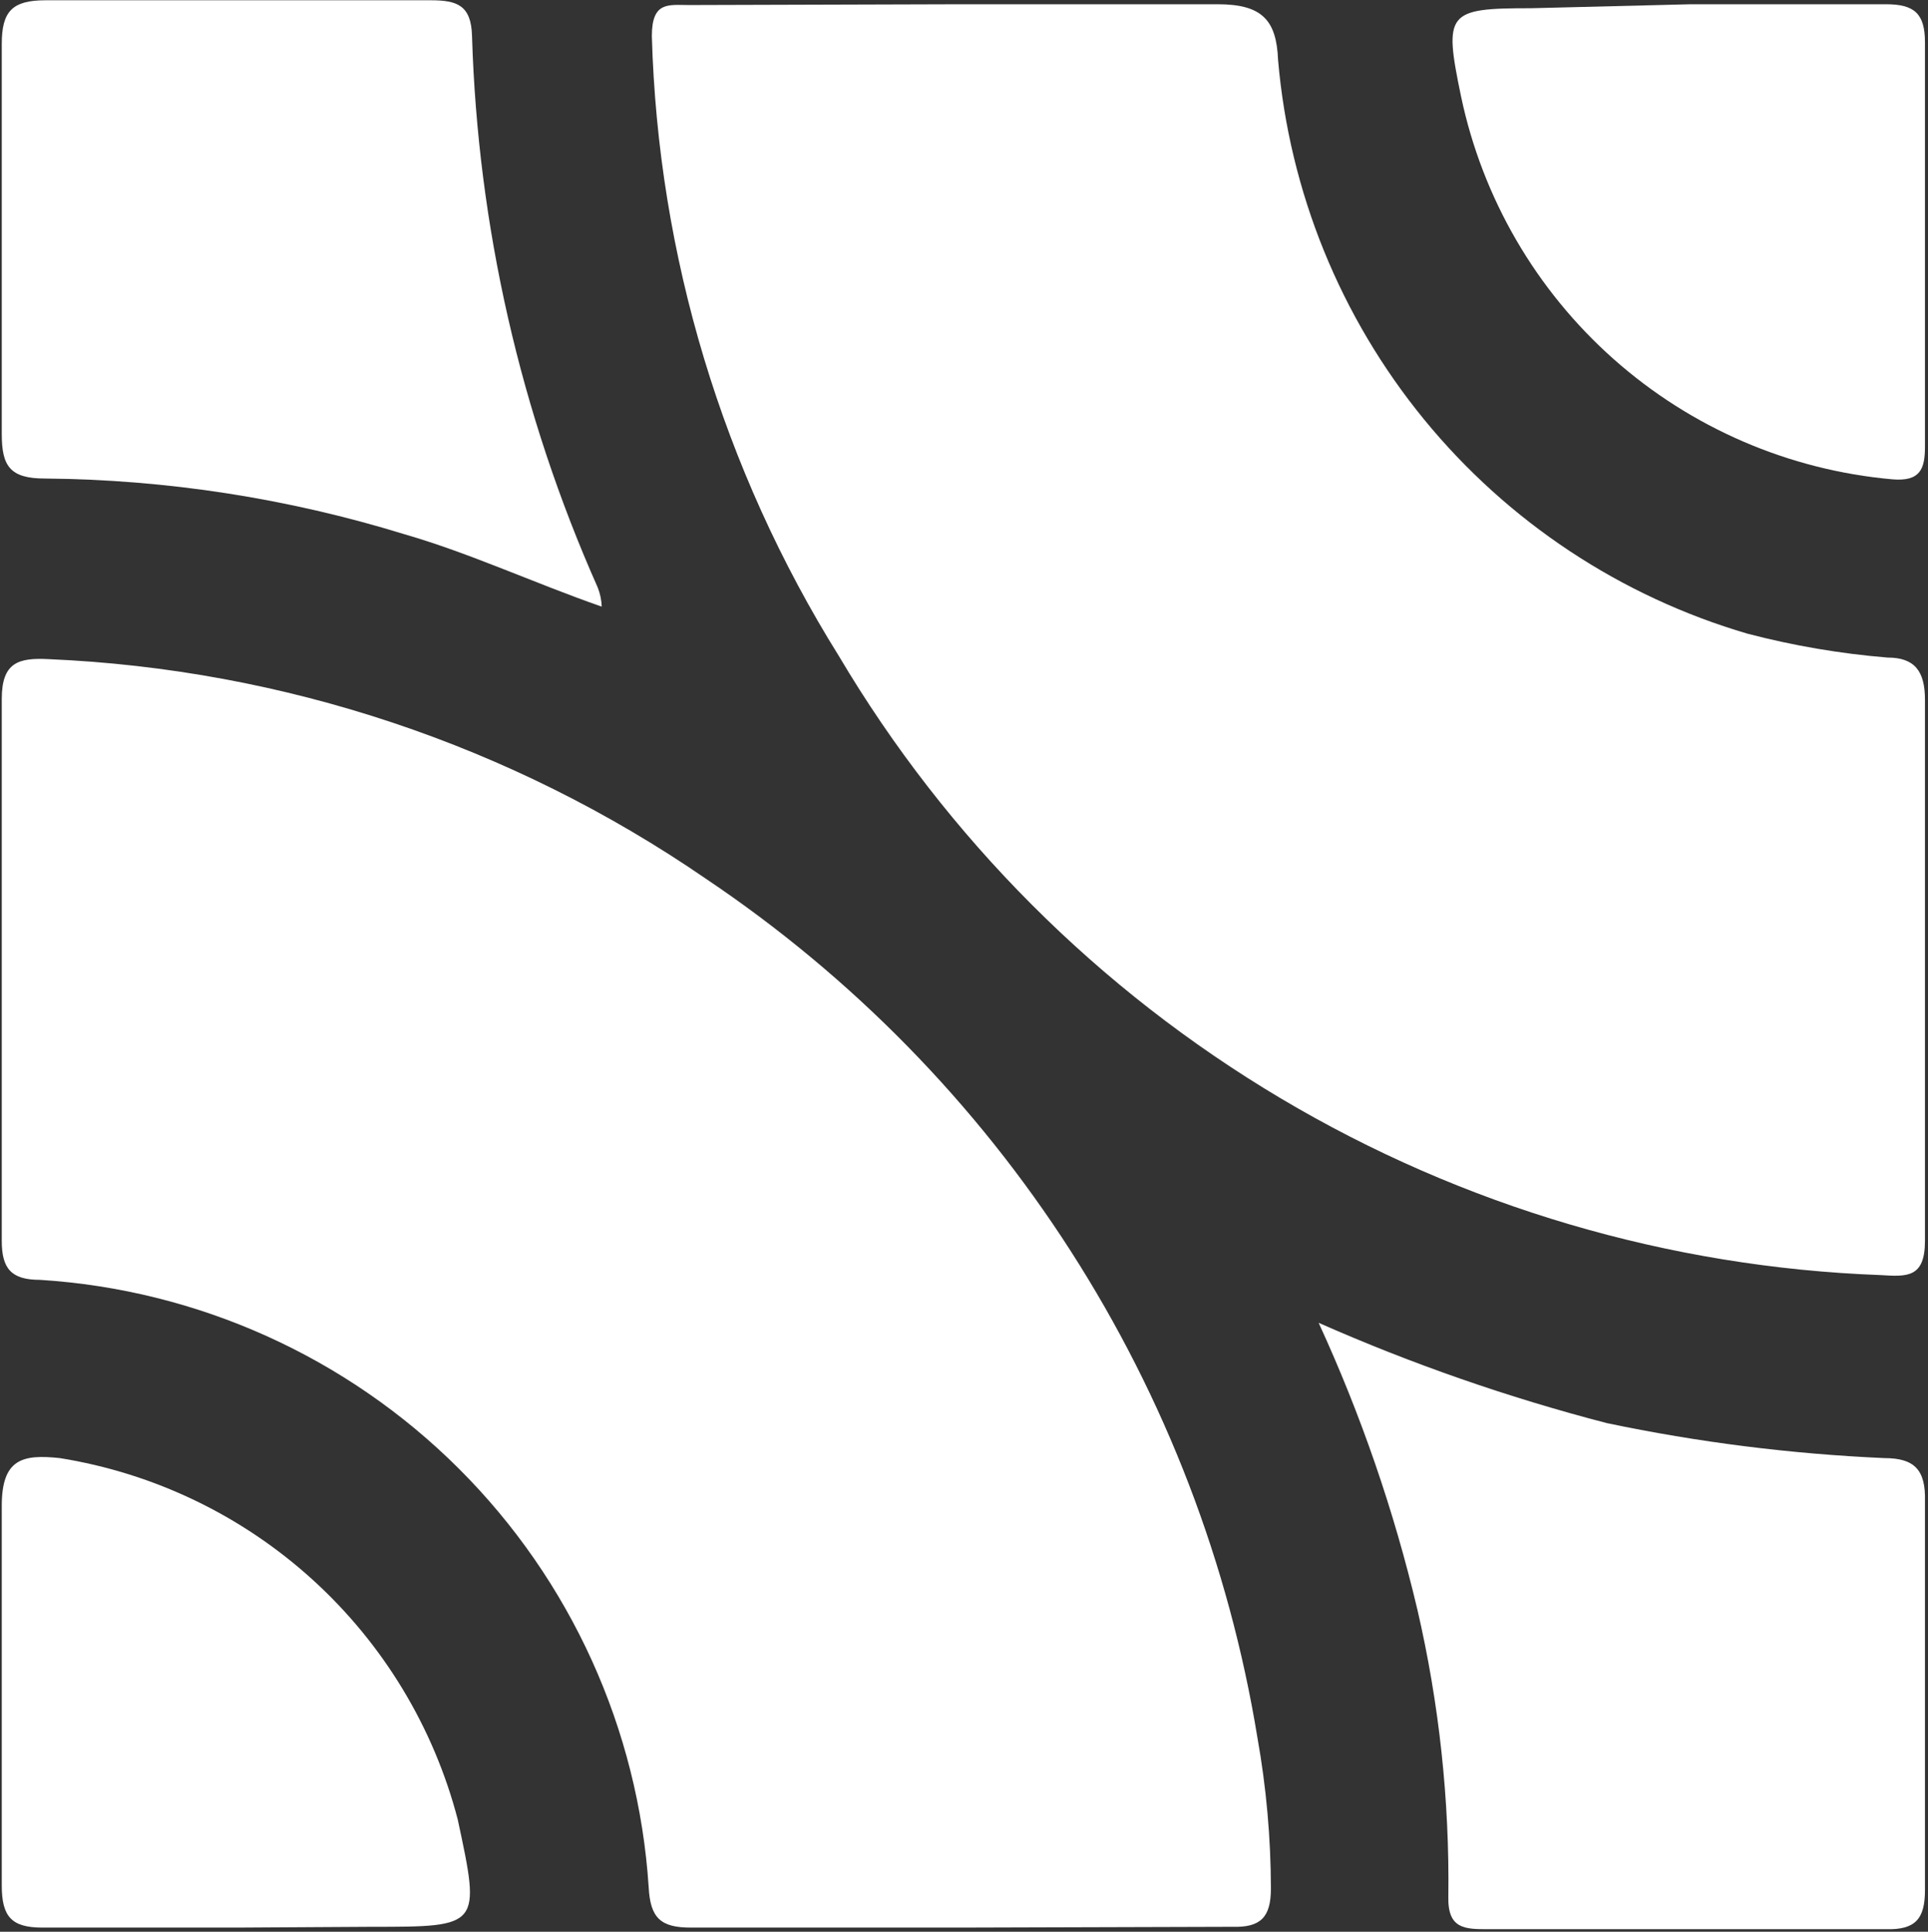 <svg width="535" height="536" viewBox="0 0 535 536" fill="none" xmlns="http://www.w3.org/2000/svg">
<rect x="0" y="0" width="535" height="536" fill="#333333" stroke="none"/>
<path d="M266.552 1.179H337.87C350.235 1.179 354.209 5.595 354.651 16.635C357.797 53.206 371.919 87.974 395.164 116.381C418.41 144.788 449.696 165.51 484.922 175.831C497.658 179.162 510.661 181.379 523.782 182.455C531.289 182.455 534.16 186.208 534.16 194.157V344.3C534.16 354.677 529.081 354.236 521.795 353.794C463.094 351.627 405.876 334.765 355.381 304.753C304.886 274.742 262.728 232.54 232.77 182.013C200.505 130.305 182.595 70.936 180.882 10.011C180.882 0.296 185.519 1.4 191.26 1.4L266.552 1.179ZM266.773 534.848H191.701C183.311 534.848 180.441 532.199 179.999 523.588C177.133 479.774 158.405 438.504 127.317 407.497C96.229 376.49 54.91 357.87 11.088 355.119C3.14 355.119 0.49 352.028 0.49 344.3V193.936C0.49 183.779 5.127 182.455 13.517 182.896C78.826 185.688 142.029 206.807 195.897 243.836C236.335 270.975 270.778 306.12 297.097 347.097C323.415 388.075 341.049 434.015 348.91 482.078C351.383 495.925 352.639 509.963 352.663 524.029C352.663 531.978 349.793 534.848 342.065 534.628L266.773 534.848Z" fill="white"/>
<path d="M166.972 168.323C147.983 161.699 130.54 153.53 112.214 148.231C79.874 138.262 46.254 133.056 12.413 132.775C2.698 132.775 0.49 129.242 0.49 120.41V12.219C0.49 3.166 3.361 0.075 12.634 0.075H119.5C126.787 0.075 130.761 1.4 130.982 10.011C132.578 62.795 144.426 114.765 165.868 163.024C166.536 164.715 166.91 166.507 166.972 168.323V168.323ZM365.911 367.042C391.76 378.455 418.491 387.759 445.84 394.862C471.22 400.187 496.991 403.437 522.899 404.578C531.289 404.578 534.38 407.889 534.16 416.501V524.471C534.16 532.42 531.51 535.511 523.34 535.29H412.941C406.538 535.29 401.681 535.29 401.901 526.237C402.241 499.419 399.35 472.657 393.29 446.529C386.82 419.192 377.649 392.565 365.911 367.042V367.042Z" fill="white"/>
<path d="M65.847 534.848H11.751C3.14 534.848 0.49 531.757 0.49 523.146V417.825C0.49 404.798 6.231 403.474 16.608 404.578C42.752 408.774 67.11 420.485 86.712 438.284C106.315 456.084 120.316 479.202 127.008 504.82C133.411 534.628 133.411 534.628 103.161 534.628L65.847 534.848ZM469.245 1.179H523.34C531.289 1.179 534.16 3.829 534.16 11.777V123.943C534.16 130.125 532.835 133.658 525.107 132.996C496.415 130.446 469.3 118.75 447.755 99.63C426.211 80.51 411.375 54.978 405.434 26.792C400.577 3.387 401.46 2.283 424.864 2.283L469.245 1.179Z" fill="white"/>
</svg>
